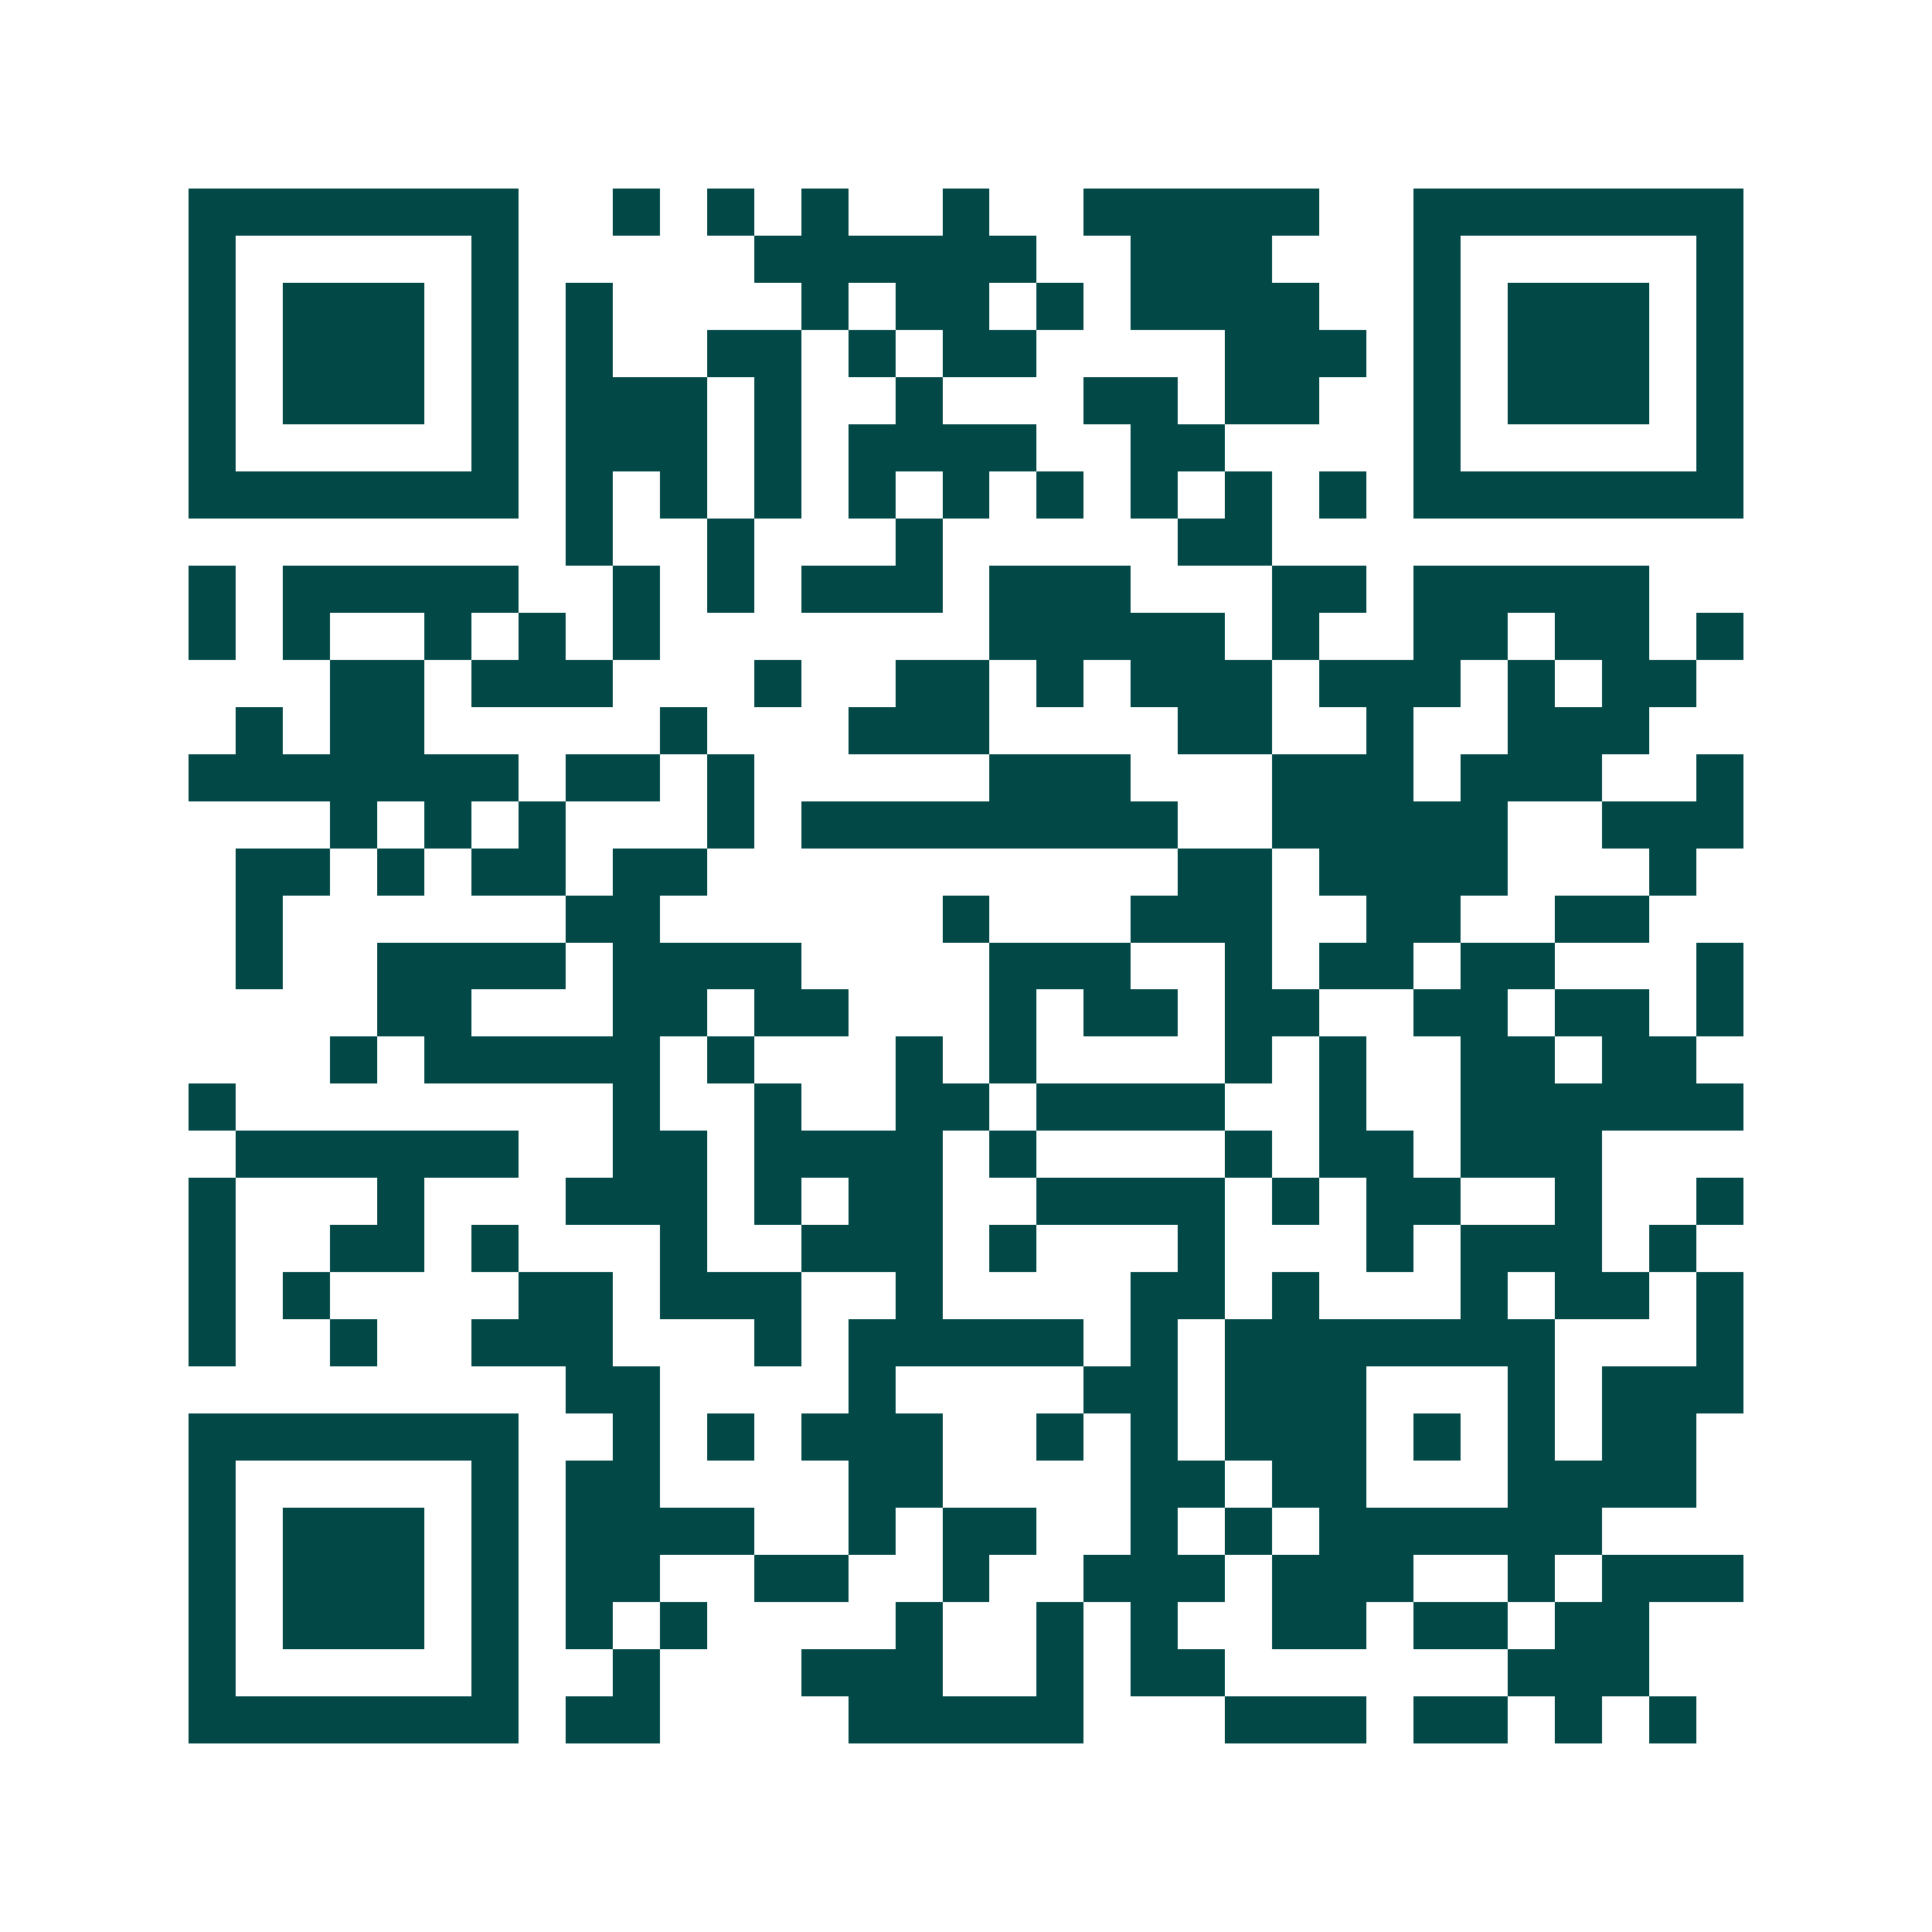 <svg xmlns="http://www.w3.org/2000/svg" width="200" height="200" viewBox="0 0 41 41" shape-rendering="crispEdges"><path fill="#ffffff" d="M0 0h41v41H0z"/><path stroke="#014847" d="M4 4.5h7m2 0h1m1 0h1m1 0h1m2 0h1m2 0h5m2 0h7M4 5.5h1m5 0h1m5 0h6m2 0h3m3 0h1m5 0h1M4 6.5h1m1 0h3m1 0h1m1 0h1m4 0h1m1 0h2m1 0h1m1 0h4m2 0h1m1 0h3m1 0h1M4 7.5h1m1 0h3m1 0h1m1 0h1m2 0h2m1 0h1m1 0h2m4 0h3m1 0h1m1 0h3m1 0h1M4 8.5h1m1 0h3m1 0h1m1 0h3m1 0h1m2 0h1m3 0h2m1 0h2m2 0h1m1 0h3m1 0h1M4 9.5h1m5 0h1m1 0h3m1 0h1m1 0h4m2 0h2m4 0h1m5 0h1M4 10.5h7m1 0h1m1 0h1m1 0h1m1 0h1m1 0h1m1 0h1m1 0h1m1 0h1m1 0h1m1 0h7M12 11.5h1m2 0h1m3 0h1m5 0h2M4 12.5h1m1 0h5m2 0h1m1 0h1m1 0h3m1 0h3m3 0h2m1 0h5M4 13.5h1m1 0h1m2 0h1m1 0h1m1 0h1m7 0h5m1 0h1m2 0h2m1 0h2m1 0h1M7 14.5h2m1 0h3m3 0h1m2 0h2m1 0h1m1 0h3m1 0h3m1 0h1m1 0h2M5 15.5h1m1 0h2m5 0h1m3 0h3m4 0h2m2 0h1m2 0h3M4 16.5h7m1 0h2m1 0h1m5 0h3m3 0h3m1 0h3m2 0h1M7 17.5h1m1 0h1m1 0h1m3 0h1m1 0h8m2 0h5m2 0h3M5 18.5h2m1 0h1m1 0h2m1 0h2m10 0h2m1 0h4m3 0h1M5 19.5h1m6 0h2m6 0h1m3 0h3m2 0h2m2 0h2M5 20.5h1m2 0h4m1 0h4m4 0h3m2 0h1m1 0h2m1 0h2m3 0h1M8 21.5h2m3 0h2m1 0h2m3 0h1m1 0h2m1 0h2m2 0h2m1 0h2m1 0h1M7 22.5h1m1 0h5m1 0h1m3 0h1m1 0h1m4 0h1m1 0h1m2 0h2m1 0h2M4 23.5h1m8 0h1m2 0h1m2 0h2m1 0h4m2 0h1m2 0h6M5 24.5h6m2 0h2m1 0h4m1 0h1m4 0h1m1 0h2m1 0h3M4 25.5h1m3 0h1m3 0h3m1 0h1m1 0h2m2 0h4m1 0h1m1 0h2m2 0h1m2 0h1M4 26.5h1m2 0h2m1 0h1m3 0h1m2 0h3m1 0h1m3 0h1m3 0h1m1 0h3m1 0h1M4 27.5h1m1 0h1m4 0h2m1 0h3m2 0h1m4 0h2m1 0h1m3 0h1m1 0h2m1 0h1M4 28.5h1m2 0h1m2 0h3m3 0h1m1 0h5m1 0h1m1 0h7m3 0h1M12 29.5h2m4 0h1m4 0h2m1 0h3m3 0h1m1 0h3M4 30.5h7m2 0h1m1 0h1m1 0h3m2 0h1m1 0h1m1 0h3m1 0h1m1 0h1m1 0h2M4 31.5h1m5 0h1m1 0h2m4 0h2m4 0h2m1 0h2m3 0h4M4 32.5h1m1 0h3m1 0h1m1 0h4m2 0h1m1 0h2m2 0h1m1 0h1m1 0h6M4 33.5h1m1 0h3m1 0h1m1 0h2m2 0h2m2 0h1m2 0h3m1 0h3m2 0h1m1 0h3M4 34.5h1m1 0h3m1 0h1m1 0h1m1 0h1m4 0h1m2 0h1m1 0h1m2 0h2m1 0h2m1 0h2M4 35.5h1m5 0h1m2 0h1m3 0h3m2 0h1m1 0h2m6 0h3M4 36.5h7m1 0h2m4 0h5m3 0h3m1 0h2m1 0h1m1 0h1"/></svg>
